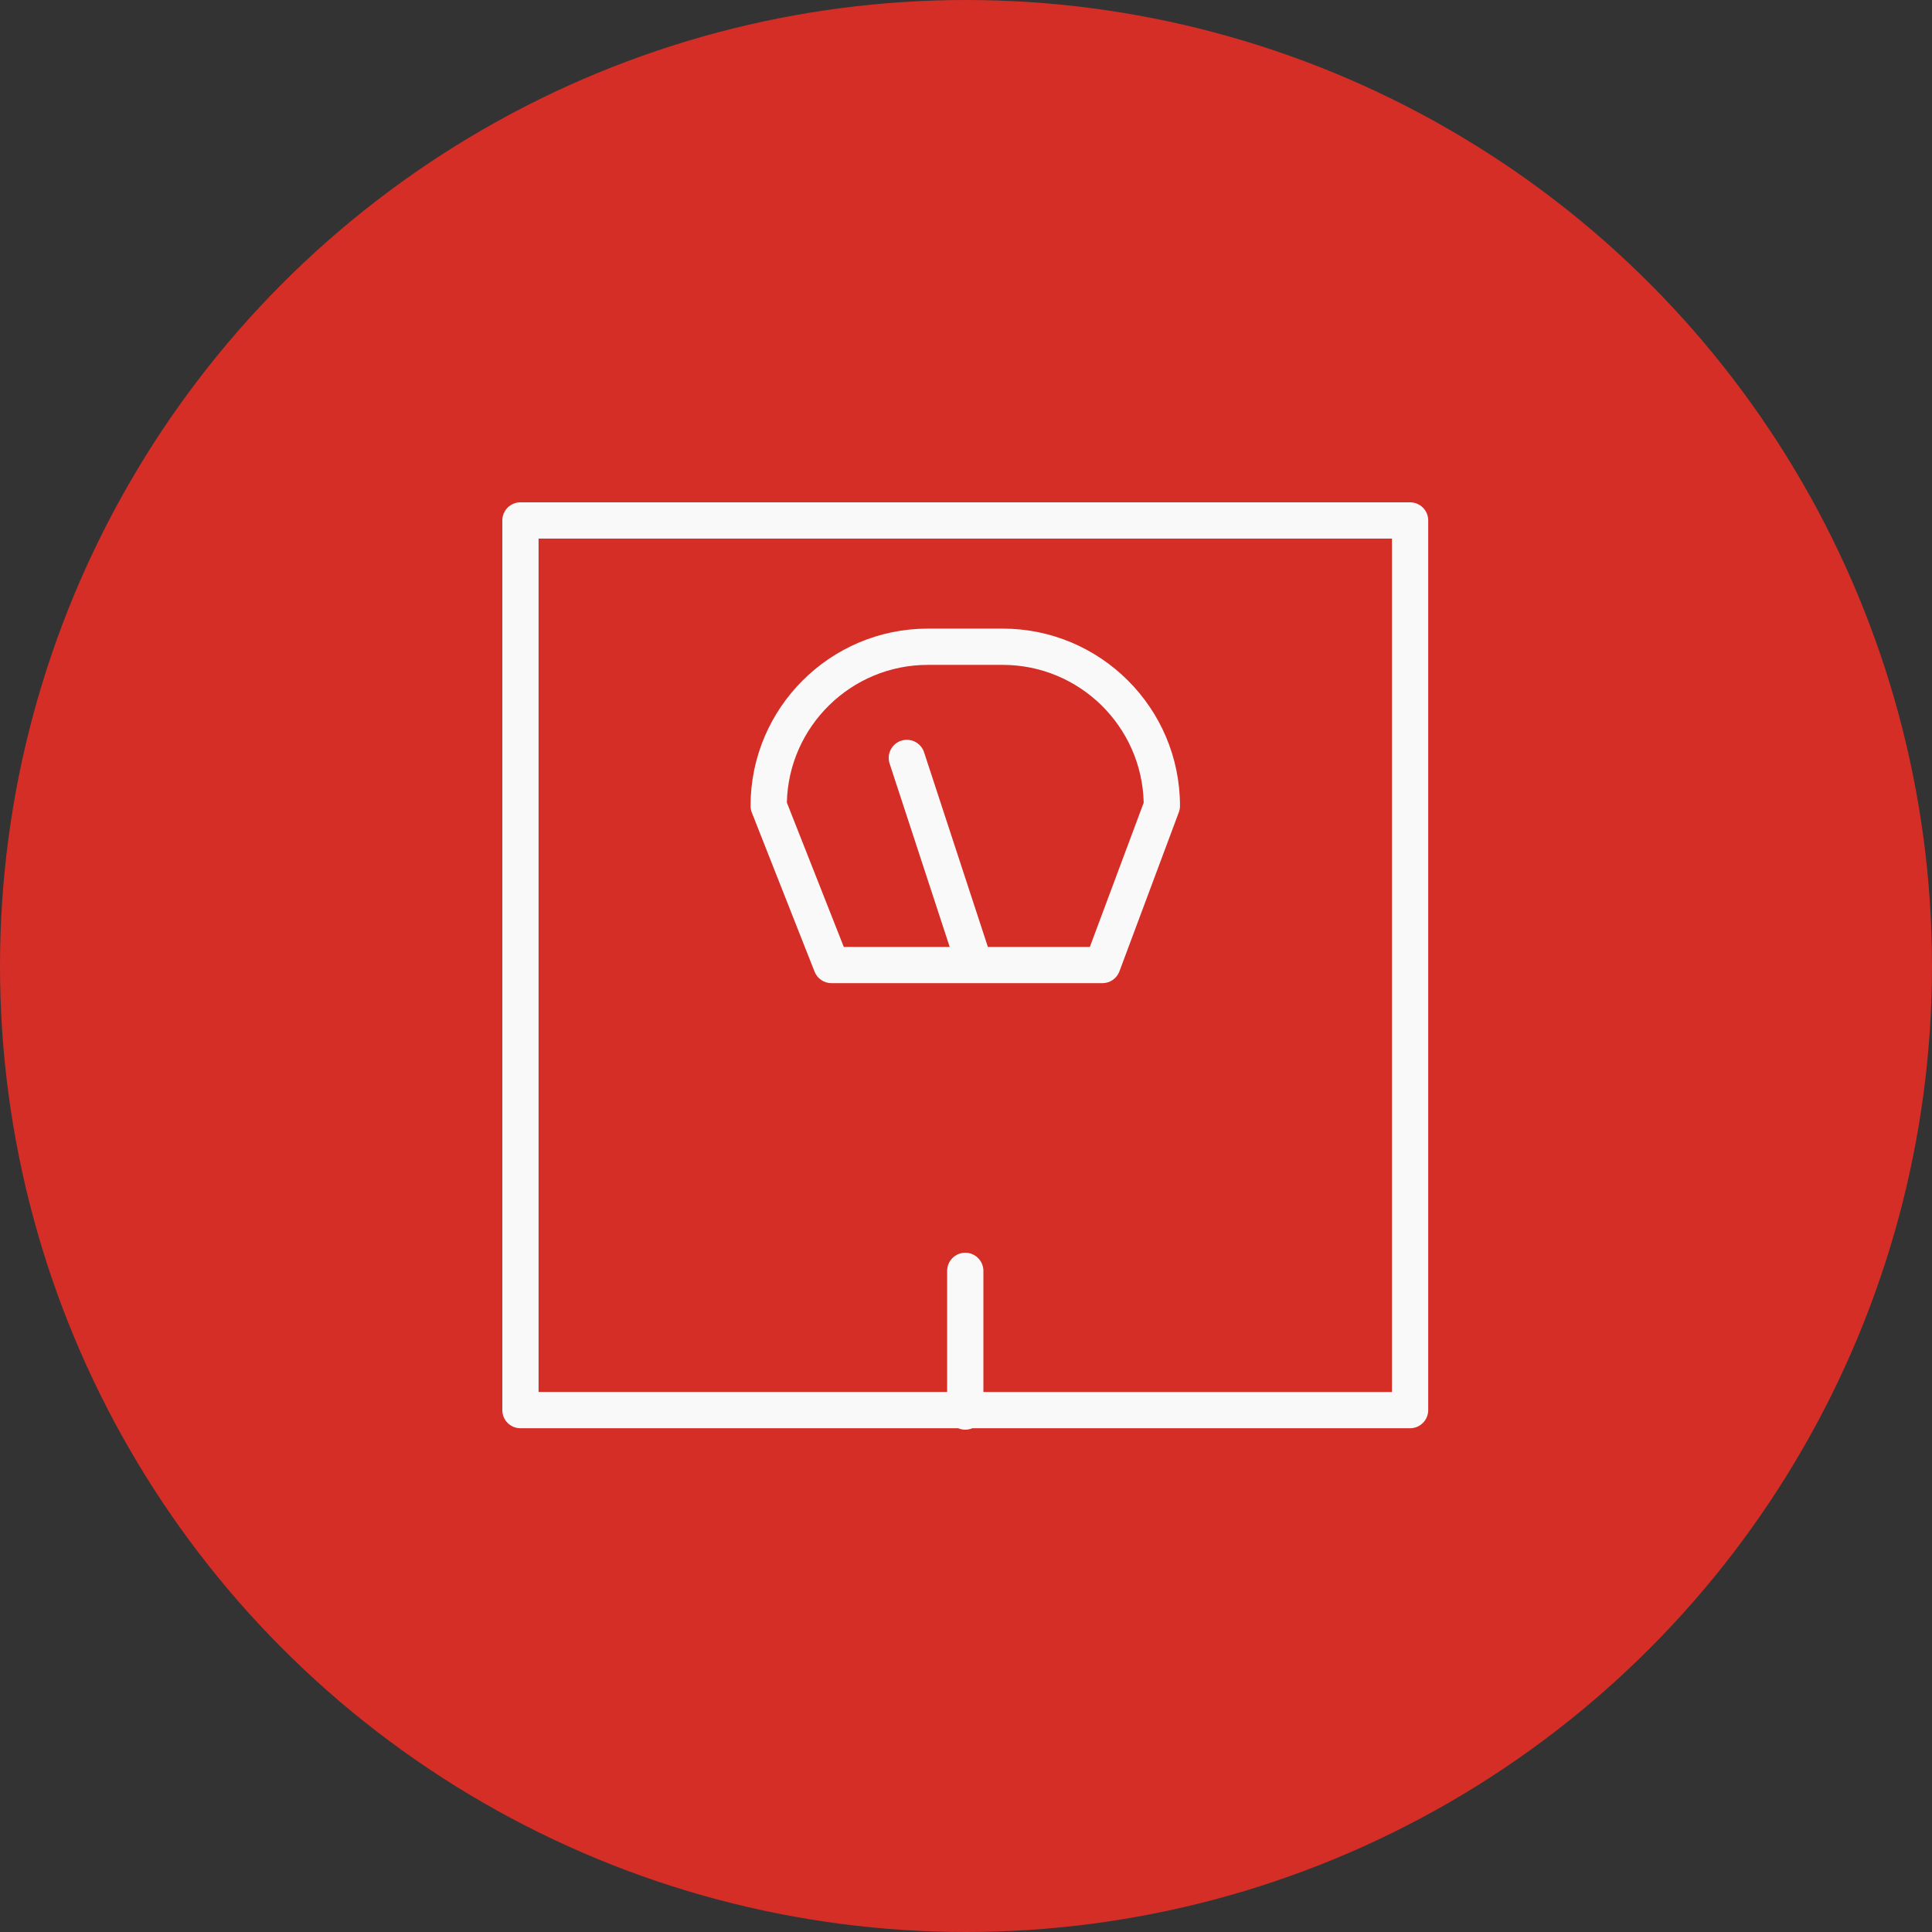 <?xml version="1.0" encoding="UTF-8"?> <svg xmlns="http://www.w3.org/2000/svg" width="150" height="150" viewBox="0 0 150 150" fill="none"><rect x="0" y="0" width="150" height="150" fill="#333333" stroke="none"/> <circle cx="75" cy="75" r="75" fill="#D42E27"></circle> <path d="M109.479 39H40.407C39.63 39 39 39.63 39 40.407V109.482C39 110.259 39.63 110.889 40.407 110.889H74.395C74.564 110.961 74.749 111 74.943 111C75.138 111 75.323 110.961 75.491 110.889H109.478C110.255 110.889 110.886 110.259 110.886 109.482V40.407C110.886 39.63 110.256 39 109.479 39ZM108.072 108.074H76.351V98.671C76.351 97.894 75.721 97.263 74.943 97.263C74.165 97.263 73.536 97.894 73.536 98.671V108.073H41.815V41.815H108.072V108.074Z" fill="#F9F9FA"></path> <path d="M63.244 75.442C63.456 75.979 63.975 76.333 64.554 76.333H85.593C86.18 76.333 86.707 75.967 86.911 75.417L91.525 63.061C91.583 62.903 91.614 62.736 91.614 62.568C91.614 54.979 85.44 48.805 77.851 48.805H72.036C64.447 48.805 58.273 54.979 58.273 62.568C58.273 62.744 58.306 62.92 58.37 63.084L63.244 75.442ZM72.036 51.621H77.851C83.805 51.621 88.664 56.398 88.796 62.322L84.616 73.518H76.698L71.745 58.407C71.503 57.669 70.708 57.266 69.969 57.508C69.23 57.751 68.828 58.545 69.07 59.285L73.734 73.519H65.512L61.091 62.31C61.229 56.392 66.086 51.621 72.036 51.621Z" fill="#F9F9FA"></path> </svg> 